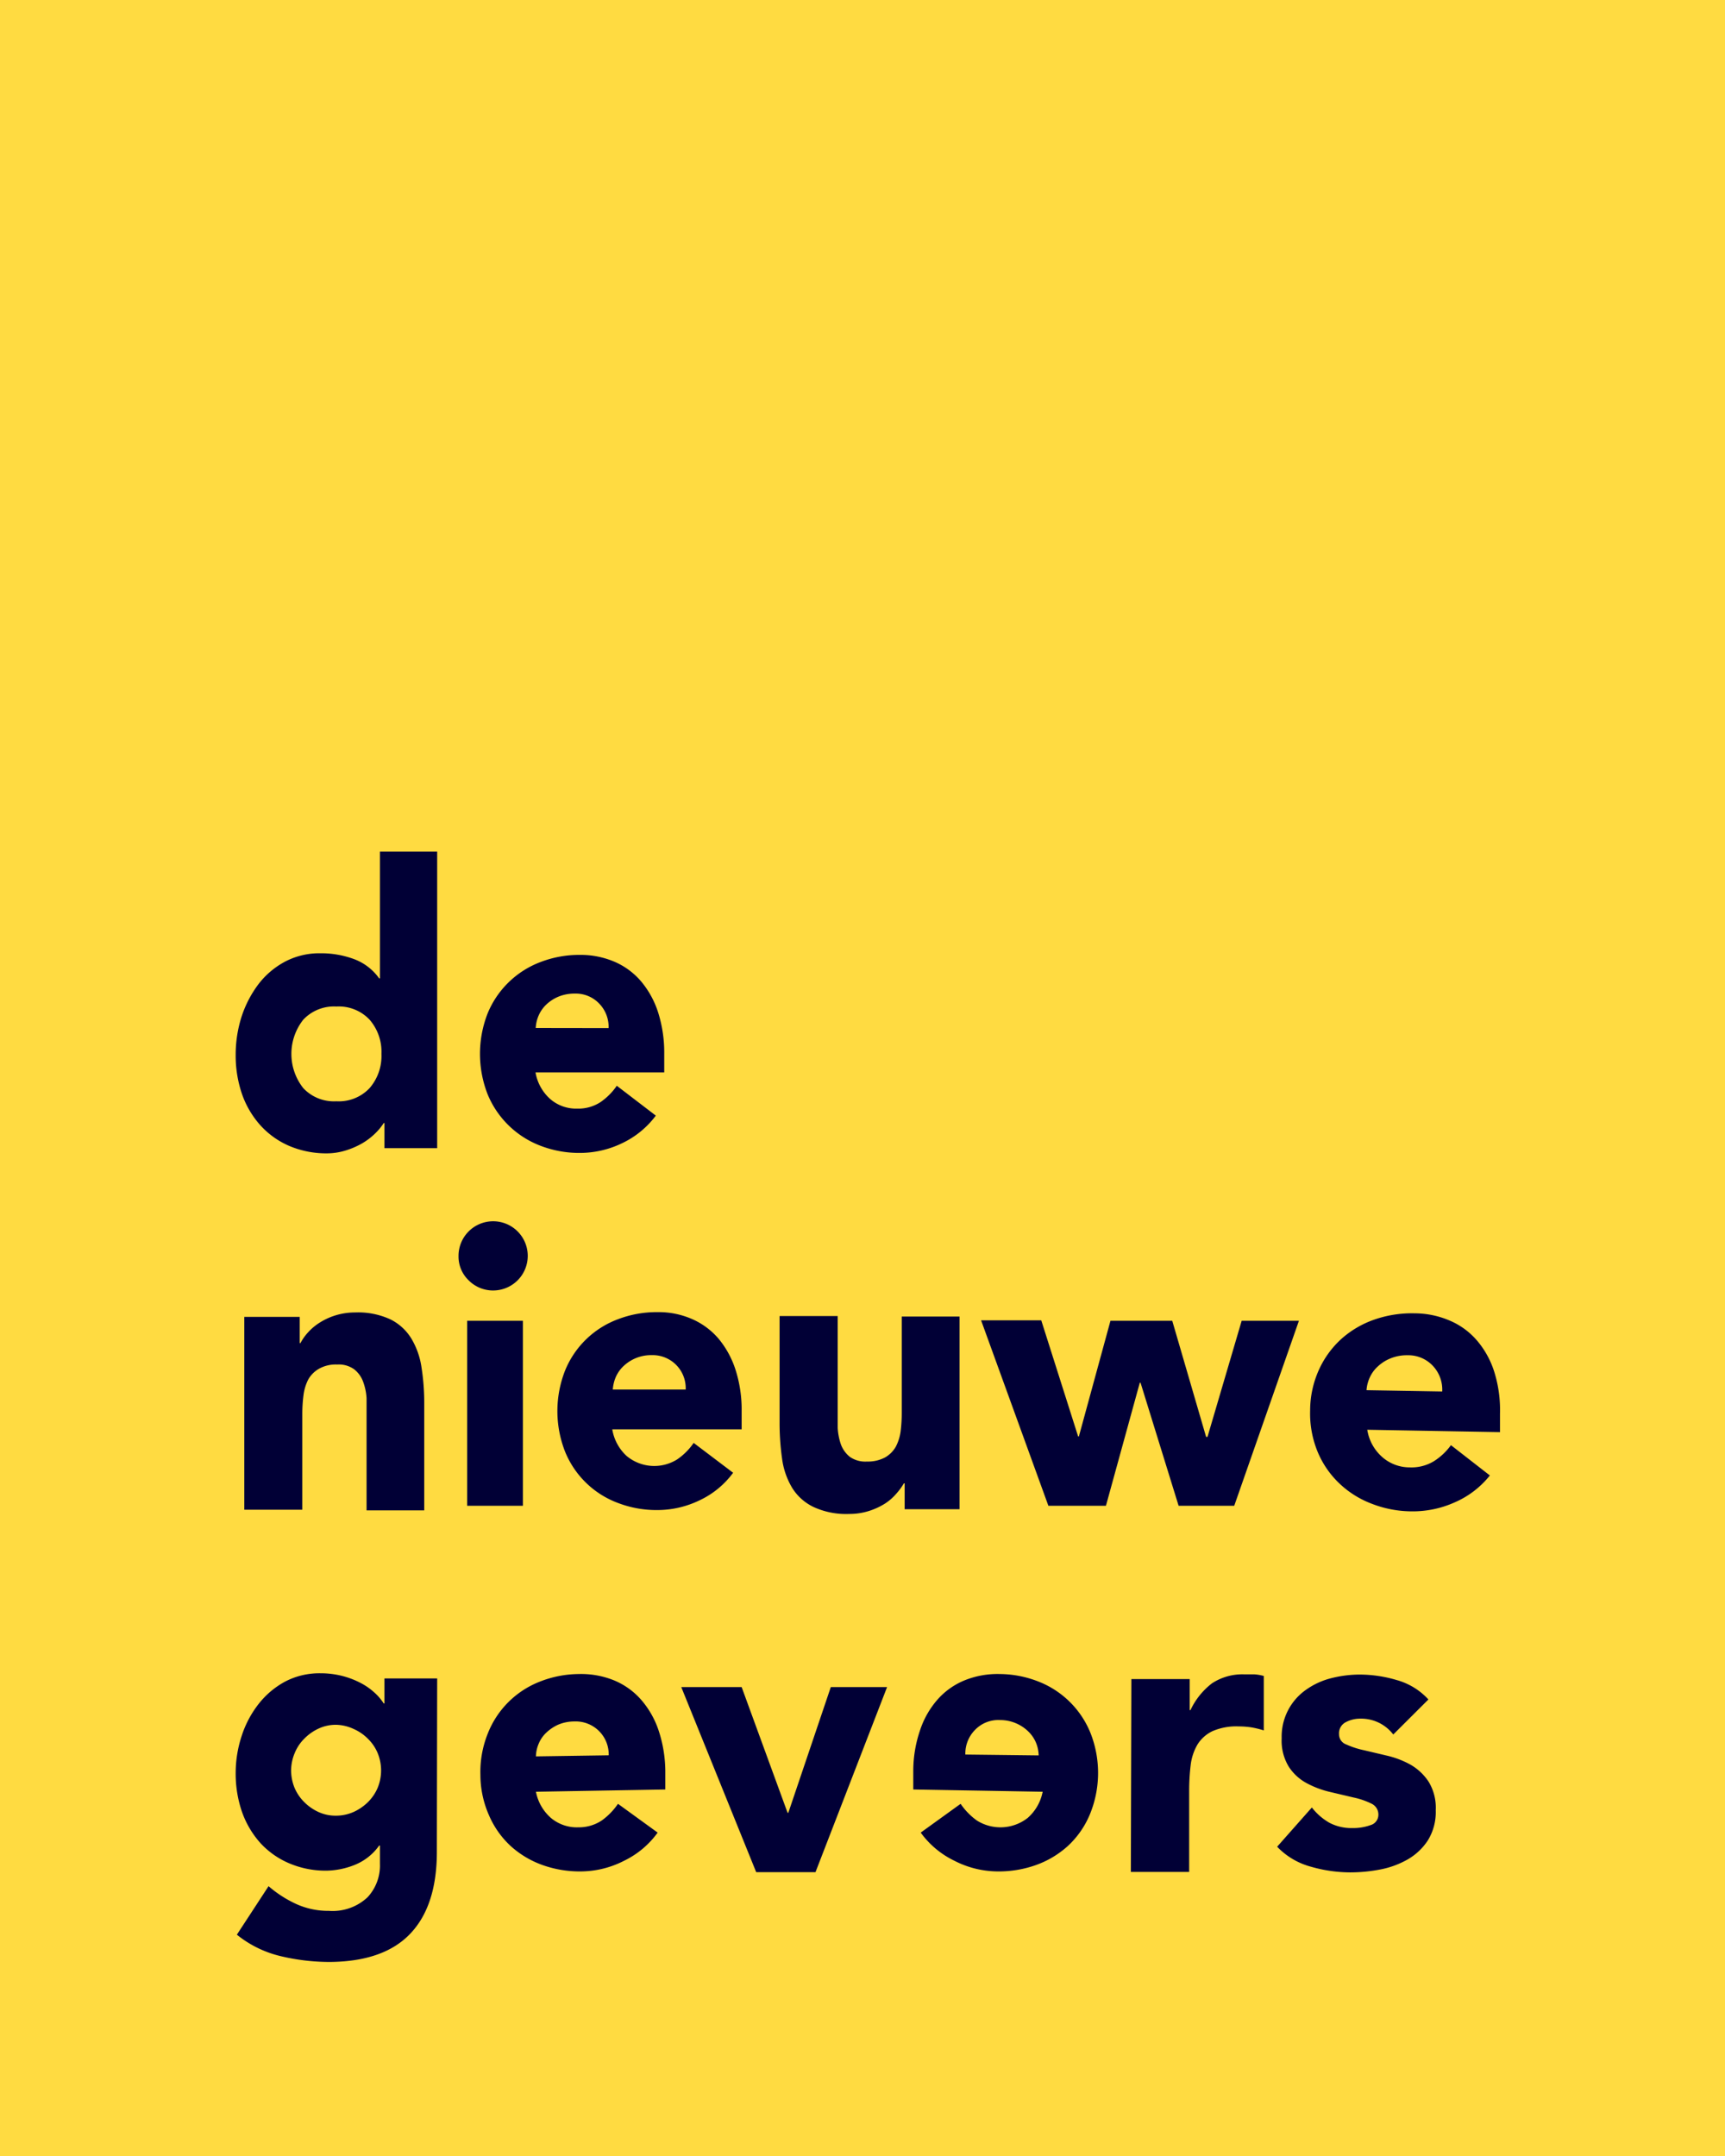 <svg id="b7db1efd-af55-4e47-b94f-023963ed8feb" data-name="Layer 1" xmlns="http://www.w3.org/2000/svg" viewBox="0 0 160 200"><title>Logo_DNG</title><polygon id="b8b0588e-100b-4467-93ea-dc5bcea4c9ee" data-name="Rectangle-Copy-3" points="0 0 160 0 160 200 0 200 0 0" style="fill:#ffdb41"/><path id="abd02cd4-ad5e-4e8f-b08e-7dbc00732c44" data-name="denieuwegevers-copy-6" d="M40.55,106.51H35.66v-2.33h-.07a5.32,5.32,0,0,1-.83,1,6.17,6.17,0,0,1-1.2.9,7.56,7.56,0,0,1-1.52.65,5.93,5.93,0,0,1-1.72.26,8.8,8.8,0,0,1-3.47-.68,7.74,7.74,0,0,1-2.67-1.89,8.57,8.57,0,0,1-1.72-2.89,11,11,0,0,1-.6-3.68,11.59,11.59,0,0,1,.55-3.55,10.34,10.34,0,0,1,1.56-3,7.62,7.62,0,0,1,2.46-2.09,6.85,6.85,0,0,1,3.29-.78,8.81,8.81,0,0,1,3.09.53,5,5,0,0,1,2.36,1.8h.07V79h5.31Zm-5.17-8.75a4.54,4.54,0,0,0-1.1-3.17,3.92,3.92,0,0,0-3.08-1.22,3.9,3.9,0,0,0-3.07,1.22,5.12,5.12,0,0,0,0,6.35,3.9,3.9,0,0,0,3.07,1.22,3.92,3.92,0,0,0,3.08-1.22A4.56,4.56,0,0,0,35.38,97.76Zm25.45,5.73a8.37,8.37,0,0,1-3.13,2.56,9,9,0,0,1-3.91.9,10,10,0,0,1-3.62-.65,8.62,8.62,0,0,1-4.93-4.76,10.28,10.28,0,0,1,0-7.56,8.57,8.57,0,0,1,4.93-4.75,10,10,0,0,1,3.62-.65,8,8,0,0,1,3.24.65,6.73,6.73,0,0,1,2.47,1.85A8.52,8.52,0,0,1,61.07,94a12.39,12.39,0,0,1,.54,3.78v1.7H49.67A4.28,4.28,0,0,0,51,101.92a3.66,3.66,0,0,0,2.54.92,3.76,3.76,0,0,0,2.14-.59,5.86,5.86,0,0,0,1.53-1.53Zm-4.38-8.12a3.1,3.1,0,0,0-.86-2.26,3,3,0,0,0-2.28-.94,3.88,3.88,0,0,0-1.5.28,3.69,3.69,0,0,0-1.11.71,3.12,3.12,0,0,0-.72,1,3.35,3.35,0,0,0-.29,1.2ZM22.66,122.16H27.8v2.43h.07a4.66,4.66,0,0,1,.71-1,5.13,5.13,0,0,1,1.11-.92,6.1,6.1,0,0,1,3.24-.92,7.13,7.13,0,0,1,3.28.64,4.74,4.74,0,0,1,1.95,1.79,7.2,7.2,0,0,1,.94,2.69,21,21,0,0,1,.25,3.36v9.88H34V129.7a5.35,5.35,0,0,0-.32-1.53,2.6,2.6,0,0,0-.82-1.14,2.43,2.43,0,0,0-1.59-.45,3.16,3.16,0,0,0-1.68.39,2.67,2.67,0,0,0-1,1,4.41,4.41,0,0,0-.44,1.46,13.73,13.73,0,0,0-.11,1.7v8.92H22.66Zm20.67.36H48.5v17.16H43.33Zm-.8-6a3.21,3.21,0,1,1,3.23,3.19,3.18,3.18,0,0,1-2.29-.94,3.05,3.05,0,0,1-.94-2.24ZM68,136.62a8.17,8.17,0,0,1-3.12,2.56,9,9,0,0,1-3.92.9,10,10,0,0,1-3.62-.65,8.49,8.49,0,0,1-4.92-4.75,10.28,10.28,0,0,1,0-7.56,8.49,8.49,0,0,1,4.92-4.75,10,10,0,0,1,3.62-.65,7.71,7.71,0,0,1,3.25.65,6.81,6.81,0,0,1,2.47,1.85,8.67,8.67,0,0,1,1.56,2.9,12.1,12.1,0,0,1,.55,3.78v1.69h-12a4.3,4.3,0,0,0,1.33,2.47,4,4,0,0,0,4.69.32,5.86,5.86,0,0,0,1.53-1.53Zm-4.4-7.72a3.06,3.06,0,0,0-3.14-3.19,3.71,3.71,0,0,0-2.61,1,3.12,3.12,0,0,0-.72,1,3.52,3.52,0,0,0-.29,1.19ZM89,140H83.91v-2.4h-.07a6,6,0,0,1-.74,1,4.75,4.75,0,0,1-1.08.92,6.48,6.48,0,0,1-1.47.66,6,6,0,0,1-1.78.26,7.21,7.21,0,0,1-3.3-.64,4.74,4.74,0,0,1-2-1.79,7.06,7.06,0,0,1-.93-2.7,23.48,23.48,0,0,1-.23-3.35v-9.88H77.7v10.38A5.72,5.72,0,0,0,78,134a2.68,2.68,0,0,0,.82,1.14,2.5,2.5,0,0,0,1.59.44,3.4,3.4,0,0,0,1.68-.38,2.67,2.67,0,0,0,1-1,4.3,4.3,0,0,0,.45-1.45,13.73,13.73,0,0,0,.1-1.7v-8.92H89Zm2-17.52h5.58L100,133.25h.07L103,122.52h5.73l3.14,10.77H112l3.17-10.77h5.31l-6,17.16h-5.16l-3.53-11.41h-.07l-3.14,11.41H97.24Zm47.19,14.39a8.46,8.46,0,0,1-3.27,2.5,9.5,9.5,0,0,1-4,.83,10.34,10.34,0,0,1-3.72-.72,8.9,8.9,0,0,1-3-1.9,8.58,8.58,0,0,1-2-2.94,9.34,9.34,0,0,1-.68-3.8,9.18,9.18,0,0,1,.81-3.76,8.71,8.71,0,0,1,2.08-2.87,9,9,0,0,1,3.07-1.8,10.57,10.57,0,0,1,3.74-.58,8.3,8.3,0,0,1,3.33.71,6.84,6.84,0,0,1,2.52,1.9,8.33,8.33,0,0,1,1.56,2.92,11.9,11.9,0,0,1,.5,3.8v1.69l-12.31-.22a4.23,4.23,0,0,0,1.34,2.49,3.84,3.84,0,0,0,2.6,1,4,4,0,0,0,2.22-.56,5.72,5.72,0,0,0,1.6-1.5Zm-4.42-7.79a3.21,3.21,0,0,0-.85-2.36,3.11,3.11,0,0,0-2.35-1A4,4,0,0,0,129,126a3.76,3.76,0,0,0-1.16.72,3.09,3.09,0,0,0-.76,1,3.36,3.36,0,0,0-.33,1.24Zm-93.25,42.7q0,5-2.46,7.59c-1.64,1.73-4.13,2.6-7.46,2.63a19.68,19.68,0,0,1-4.53-.53,10.2,10.2,0,0,1-4.1-2l2.94-4.5a10.78,10.78,0,0,0,2.6,1.67,7.2,7.2,0,0,0,3,.62A4.73,4.73,0,0,0,34.09,176a4.32,4.32,0,0,0,1.15-3.1v-1.7h-.07a5.11,5.11,0,0,1-2.28,1.8,7.33,7.33,0,0,1-2.57.53,8.62,8.62,0,0,1-3.47-.67A7.75,7.75,0,0,1,24.18,171a8.63,8.63,0,0,1-1.72-2.88,10.85,10.85,0,0,1-.6-3.66,11,11,0,0,1,.55-3.41,9.57,9.57,0,0,1,1.59-3A7.85,7.85,0,0,1,26.43,156a6.85,6.85,0,0,1,3.29-.78,8,8,0,0,1,2.07.26,7.79,7.79,0,0,1,1.68.65,5.92,5.92,0,0,1,1.27.89,4.79,4.79,0,0,1,.85,1h.07V155.7h4.89ZM27,164.23a4.37,4.37,0,0,0,.31,1.59,4.14,4.14,0,0,0,.89,1.33,4.51,4.51,0,0,0,1.32.93,3.77,3.77,0,0,0,1.65.35,4,4,0,0,0,1.64-.35,4.6,4.6,0,0,0,1.34-.93,4.14,4.14,0,0,0,.89-1.33,4.24,4.24,0,0,0,0-3.17,4,4,0,0,0-.89-1.33,4.3,4.3,0,0,0-1.34-.93A4.06,4.06,0,0,0,31.2,160a3.77,3.77,0,0,0-1.65.35,4.51,4.51,0,0,0-1.32.93,4,4,0,0,0-.89,1.33A4.27,4.27,0,0,0,27,164.23ZM61,170a8.27,8.27,0,0,1-3.09,2.6,8.89,8.89,0,0,1-3.91,1,10.3,10.3,0,0,1-3.65-.58,8.81,8.81,0,0,1-3-1.79,8.37,8.37,0,0,1-2-2.85,9.26,9.26,0,0,1-.79-3.74,9.53,9.53,0,0,1,.66-3.77A8.5,8.5,0,0,1,50.06,156a10.06,10.06,0,0,1,3.63-.71,8.14,8.14,0,0,1,3.27.59,6.79,6.79,0,0,1,2.51,1.8,8.4,8.4,0,0,1,1.62,2.85,12.28,12.28,0,0,1,.62,3.75V166l-12,.21a4.31,4.31,0,0,0,1.39,2.43,3.74,3.74,0,0,0,2.56.87,3.83,3.83,0,0,0,2.15-.63,6.18,6.18,0,0,0,1.51-1.55Zm-4.54-7.17a3.06,3.06,0,0,0-3.19-3.14,3.83,3.83,0,0,0-1.5.3,4,4,0,0,0-1.09.73,2.92,2.92,0,0,0-.7,1,3.14,3.14,0,0,0-.27,1.21Zm6.73-6.33h5.6l4.26,11.66h.07l3.94-11.66h5.22l-6.64,17.17h-5.5ZM85.4,170a8.3,8.3,0,0,0,3.1,2.6,8.89,8.89,0,0,0,3.91,1,10.3,10.3,0,0,0,3.65-.58,8.81,8.81,0,0,0,3-1.79,8.37,8.37,0,0,0,2-2.85,10.1,10.1,0,0,0,.13-7.51A8.56,8.56,0,0,0,96.35,156a10,10,0,0,0-3.62-.71,8.14,8.14,0,0,0-3.27.59,6.75,6.75,0,0,0-2.52,1.8,8.22,8.22,0,0,0-1.61,2.85,11.66,11.66,0,0,0-.62,3.75V166l12,.21a4.31,4.31,0,0,1-1.39,2.43,4.1,4.1,0,0,1-4.71.24,6.18,6.18,0,0,1-1.51-1.55Zm4.14-7.24a3.12,3.12,0,0,1,.9-2.29,3,3,0,0,1,2.32-.91,3.74,3.74,0,0,1,2.61,1.05,3.17,3.17,0,0,1,.7,1,3.28,3.28,0,0,1,.27,1.23Zm15.4-7h5.41v2.88h.07a6.73,6.73,0,0,1,2-2.49,5.14,5.14,0,0,1,3-.83h.93a4.28,4.28,0,0,1,.87.15v5.05a8.62,8.62,0,0,0-1.14-.28,7.68,7.68,0,0,0-1.17-.09,5.56,5.56,0,0,0-2.45.44,3.33,3.33,0,0,0-1.39,1.24,4.91,4.91,0,0,0-.63,1.9,19.8,19.8,0,0,0-.14,2.43v7.49h-5.41Zm24.29,5.14a3.75,3.75,0,0,0-3.08-1.47,2.82,2.82,0,0,0-1.31.32,1.15,1.15,0,0,0-.64,1.12,1,1,0,0,0,.66.95,8.05,8.05,0,0,0,1.66.54l2.16.51a8.42,8.42,0,0,1,2.17.84,5,5,0,0,1,1.66,1.57,4.63,4.63,0,0,1,.66,2.64,5,5,0,0,1-.73,2.8,5.5,5.5,0,0,1-1.86,1.76,8.24,8.24,0,0,1-2.55.94,14.6,14.6,0,0,1-2.8.27,13.26,13.26,0,0,1-3.65-.53,6.73,6.73,0,0,1-3.12-1.85l3.22-3.64a5.52,5.52,0,0,0,1.65,1.43,4.41,4.41,0,0,0,2.11.48,4.76,4.76,0,0,0,1.67-.27,1,1,0,0,0,.74-1,1.11,1.11,0,0,0-.65-1,7,7,0,0,0-1.67-.57l-2.16-.51a8.8,8.8,0,0,1-2.16-.81,4.55,4.55,0,0,1-1.67-1.53,4.63,4.63,0,0,1-.66-2.64,5.3,5.3,0,0,1,2.26-4.5,6.91,6.91,0,0,1,2.32-1.07,10.82,10.82,0,0,1,2.65-.34,12.14,12.14,0,0,1,3.44.51,6.25,6.25,0,0,1,2.94,1.8Z" style="fill:#010036"/></svg>